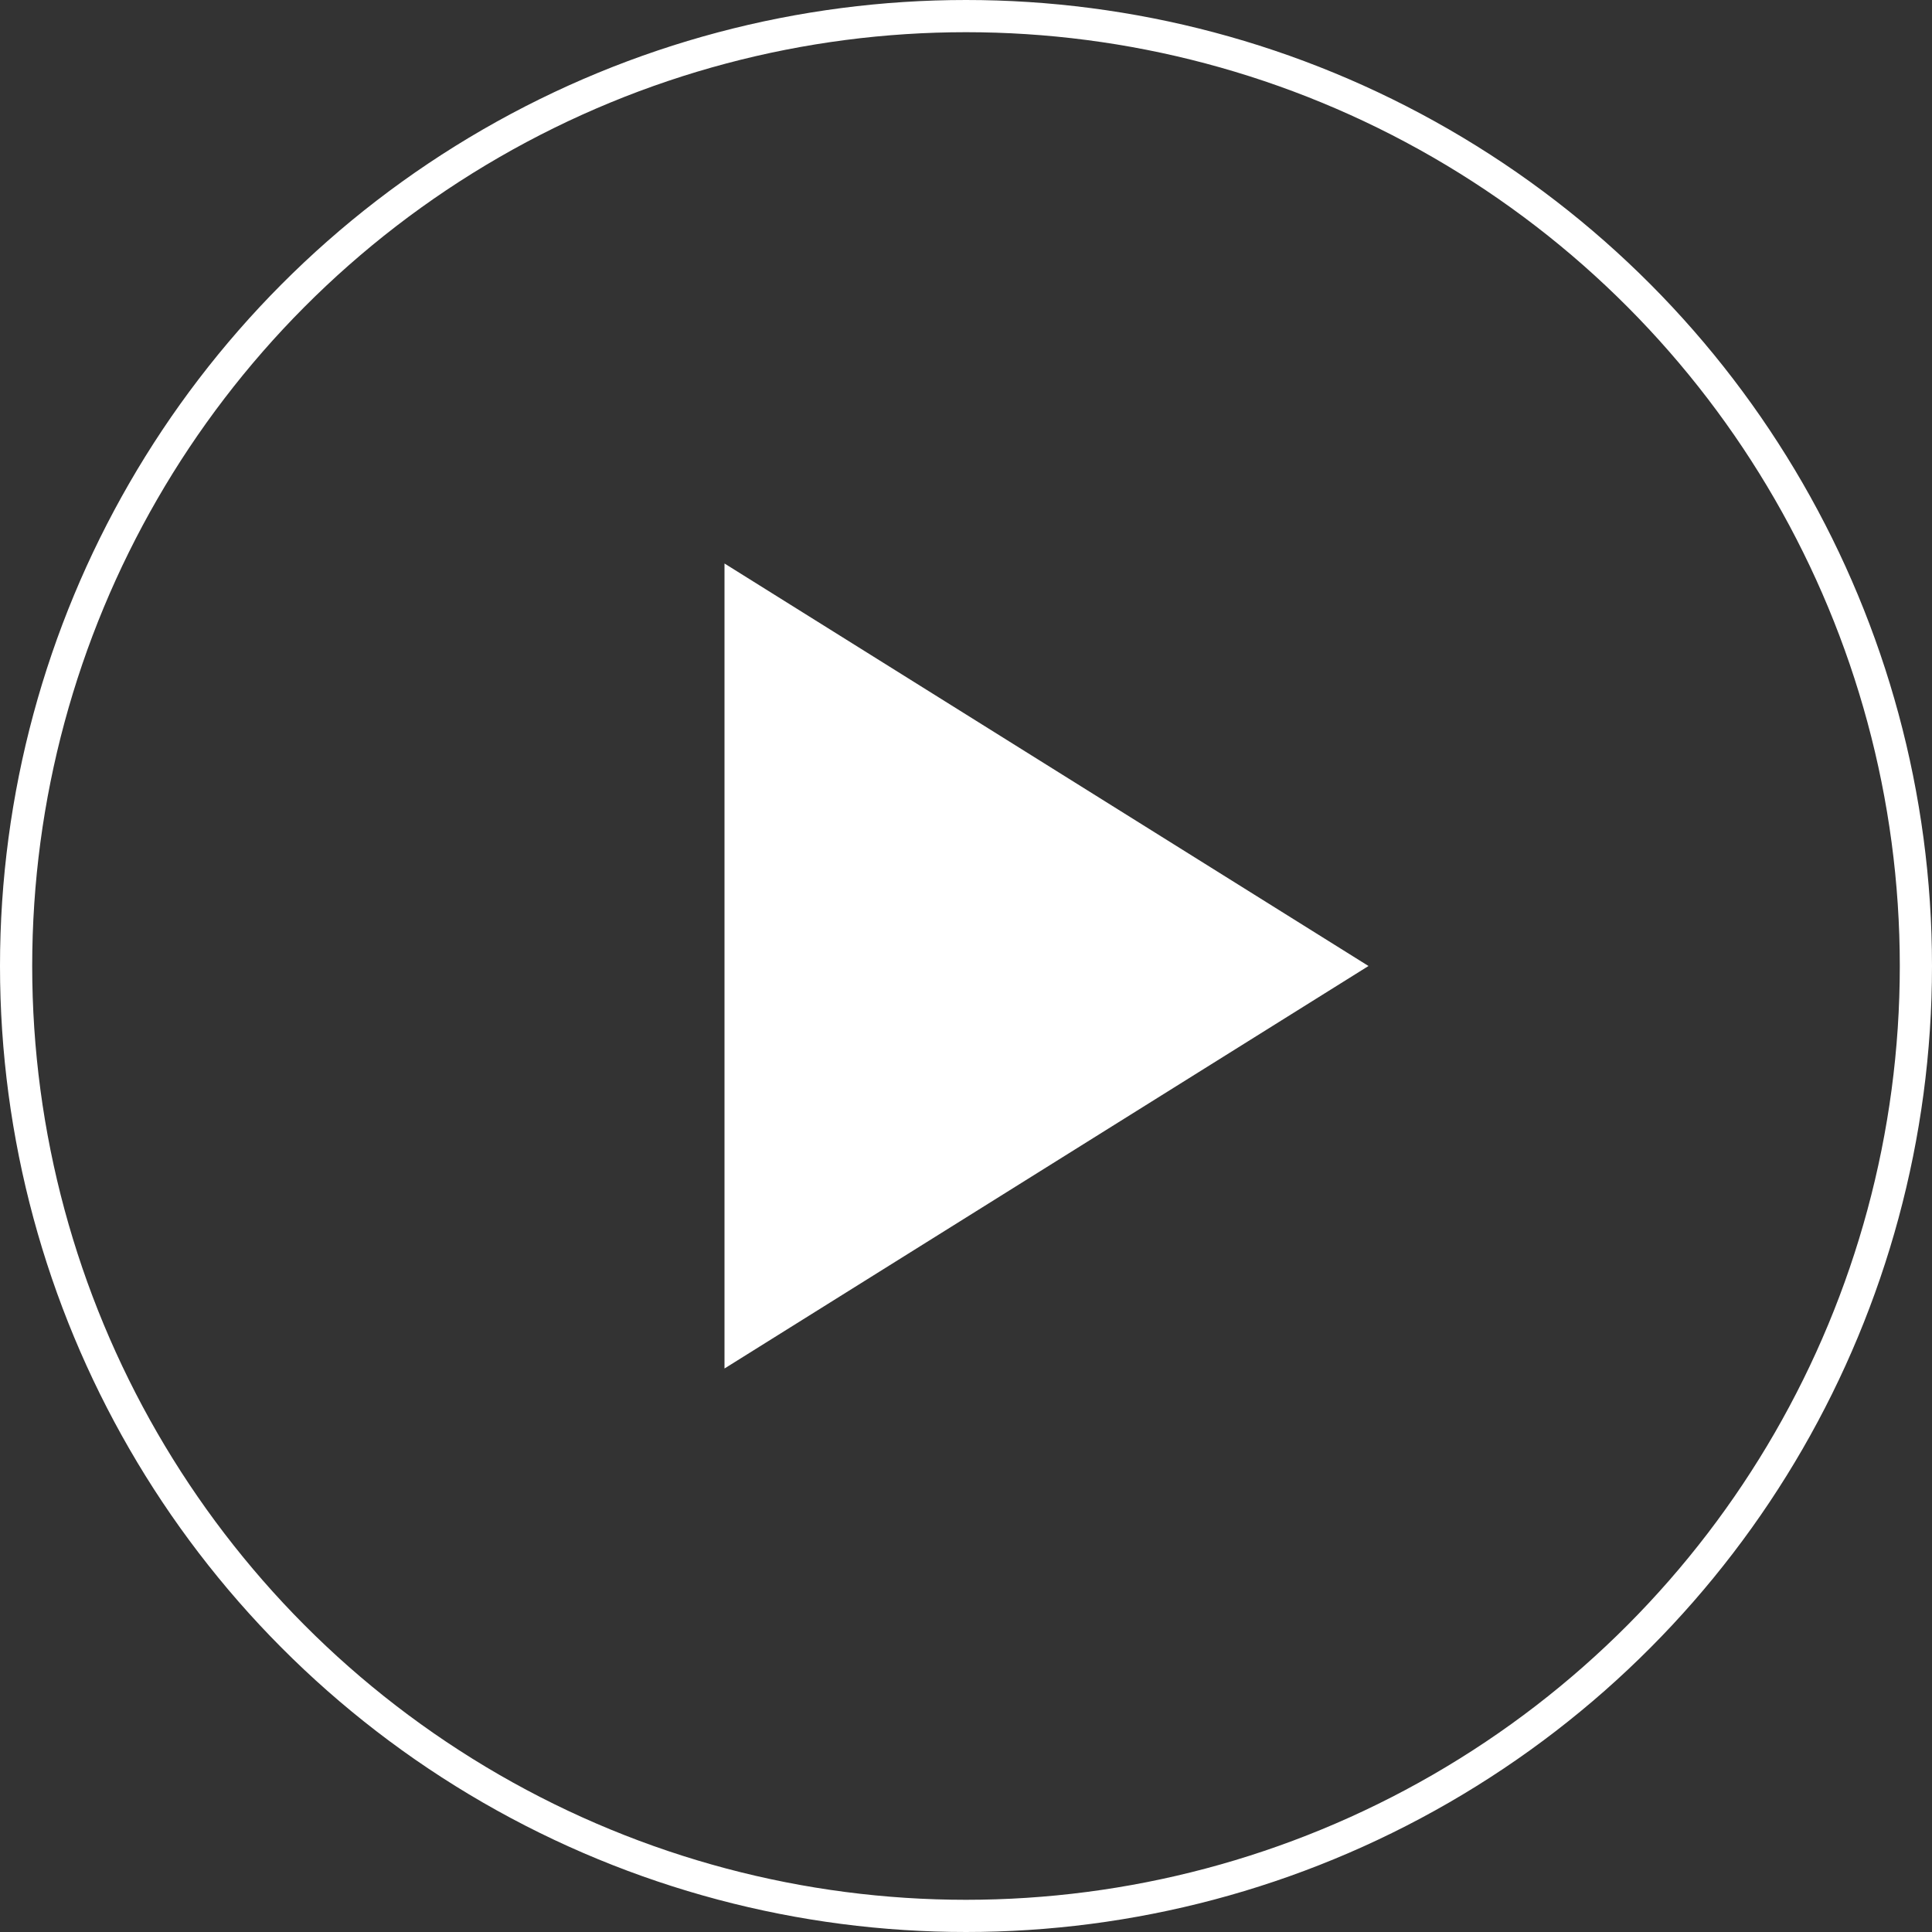 <svg xmlns="http://www.w3.org/2000/svg" width="120" height="120" viewBox="0 0 120 120">
  <rect x="0" y="0" width="120" height="120" fill="#333333" stroke="none"/>
  <g id="Group_1418" data-name="Group 1418" transform="translate(-2736 -1580)">
    <g id="Ellipse_80" data-name="Ellipse 80" transform="translate(2736 1580)" fill="none" stroke="#fff" stroke-width="2">
      <circle cx="60" cy="60" r="60" stroke="none"/>
      <circle cx="60" cy="60" r="59" fill="none"/>
    </g>
    <path id="Polygon_21" data-name="Polygon 21" d="M25,0,50,40H0Z" transform="translate(2821 1615) rotate(90)" fill="#fff"/>
  </g>
</svg>
